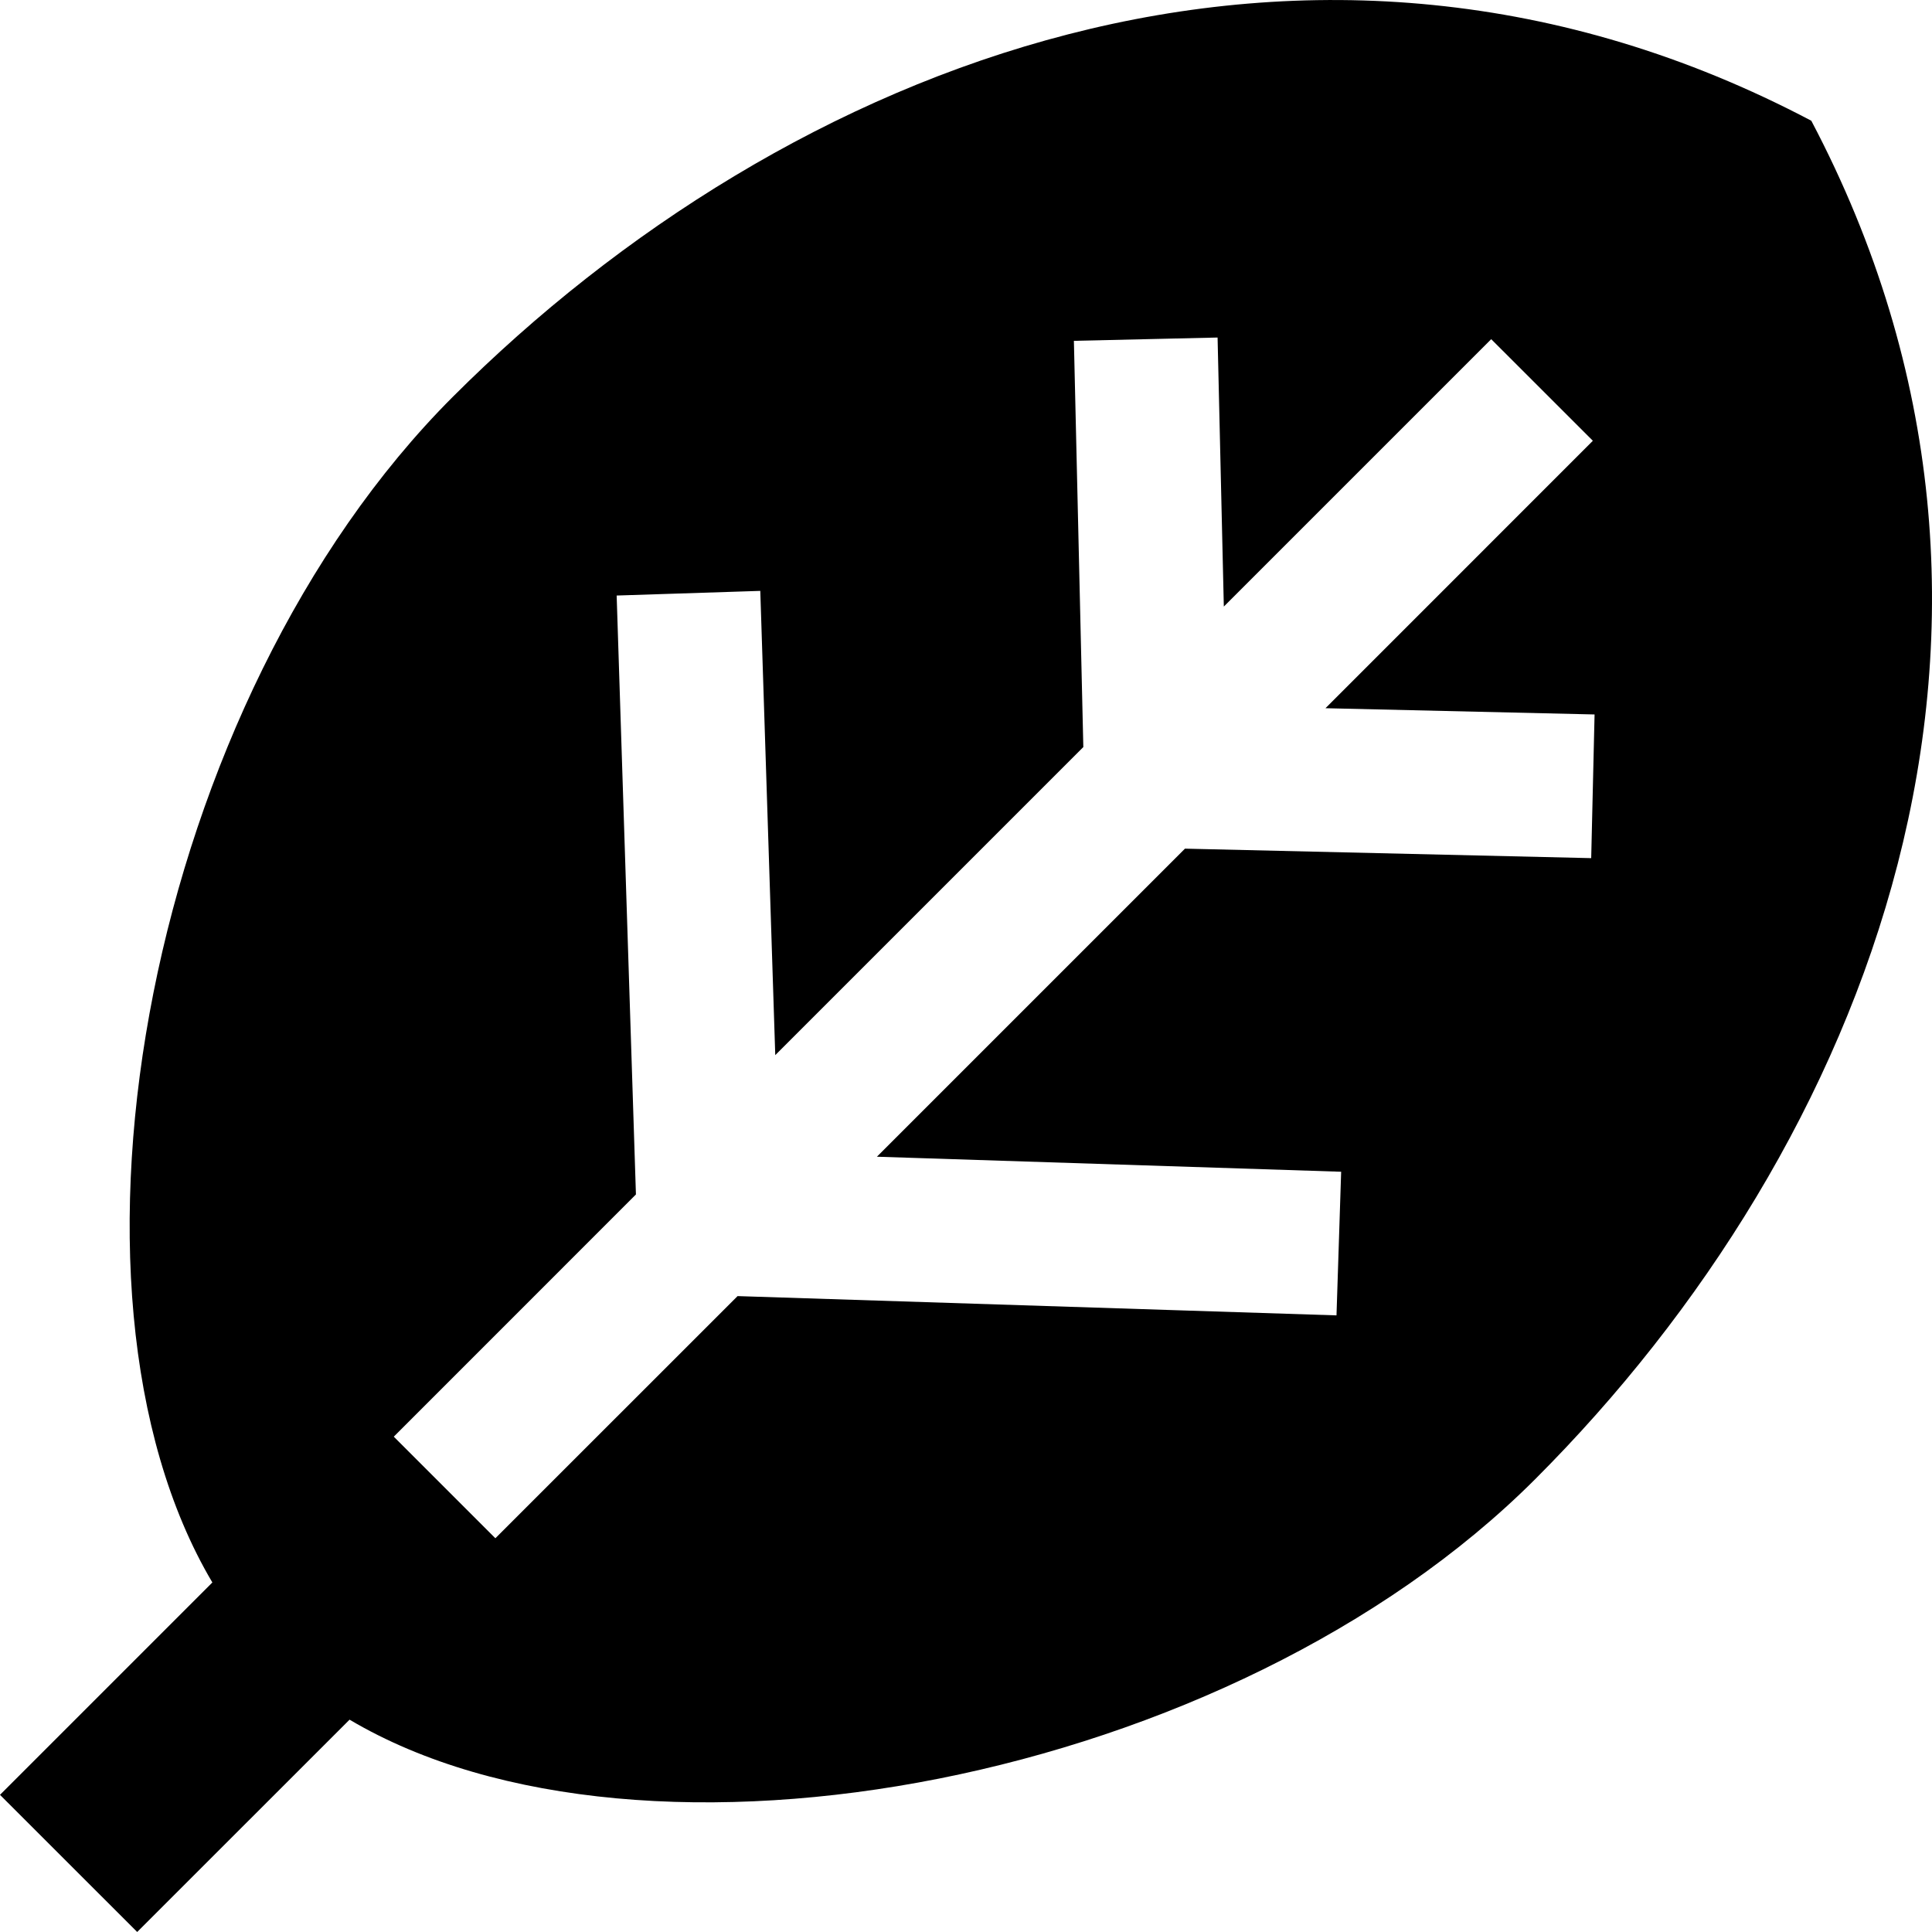 <?xml version="1.0" encoding="utf-8"?>

<!DOCTYPE svg PUBLIC "-//W3C//DTD SVG 1.1//EN" "http://www.w3.org/Graphics/SVG/1.1/DTD/svg11.dtd">

<svg version="1.1" id="_x32_" xmlns="http://www.w3.org/2000/svg" xmlns:xlink="http://www.w3.org/1999/xlink" 
	 width="800px" height="800px" viewBox="0 0 512 512"  xml:space="preserve">
<style type="text/css">
<![CDATA[
	.st0{fill:#000000;}
]]>
</style>
<g>
	<path class="st0" d="M480.013,31.996c-133.453-70.359-271.75-15.094-360.016,73.172C39.606,185.574,10.044,341.339,56.278,419.37
		l-56.281,56.281l36.359,36.344l56.281-56.266c78.031,46.219,233.797,16.672,314.188-63.718
		C495.106,303.746,550.372,165.433,480.013,31.996z M421.685,227.417l-107.656-2.516l-81.641,81.641l123.031,3.984l-1.234,38.063
		l-158.719-5.109l-64.188,64.172l-26.922-26.922l64.172-64.188l-5.109-158.719l38.063-1.234l3.969,123.031l81.641-81.641
		l-2.5-107.656l38.078-0.875l1.656,71.297l70.859-70.859l26.938,26.922l-70.859,70.875l71.313,1.656L421.685,227.417z"/>
</g>
</svg>
